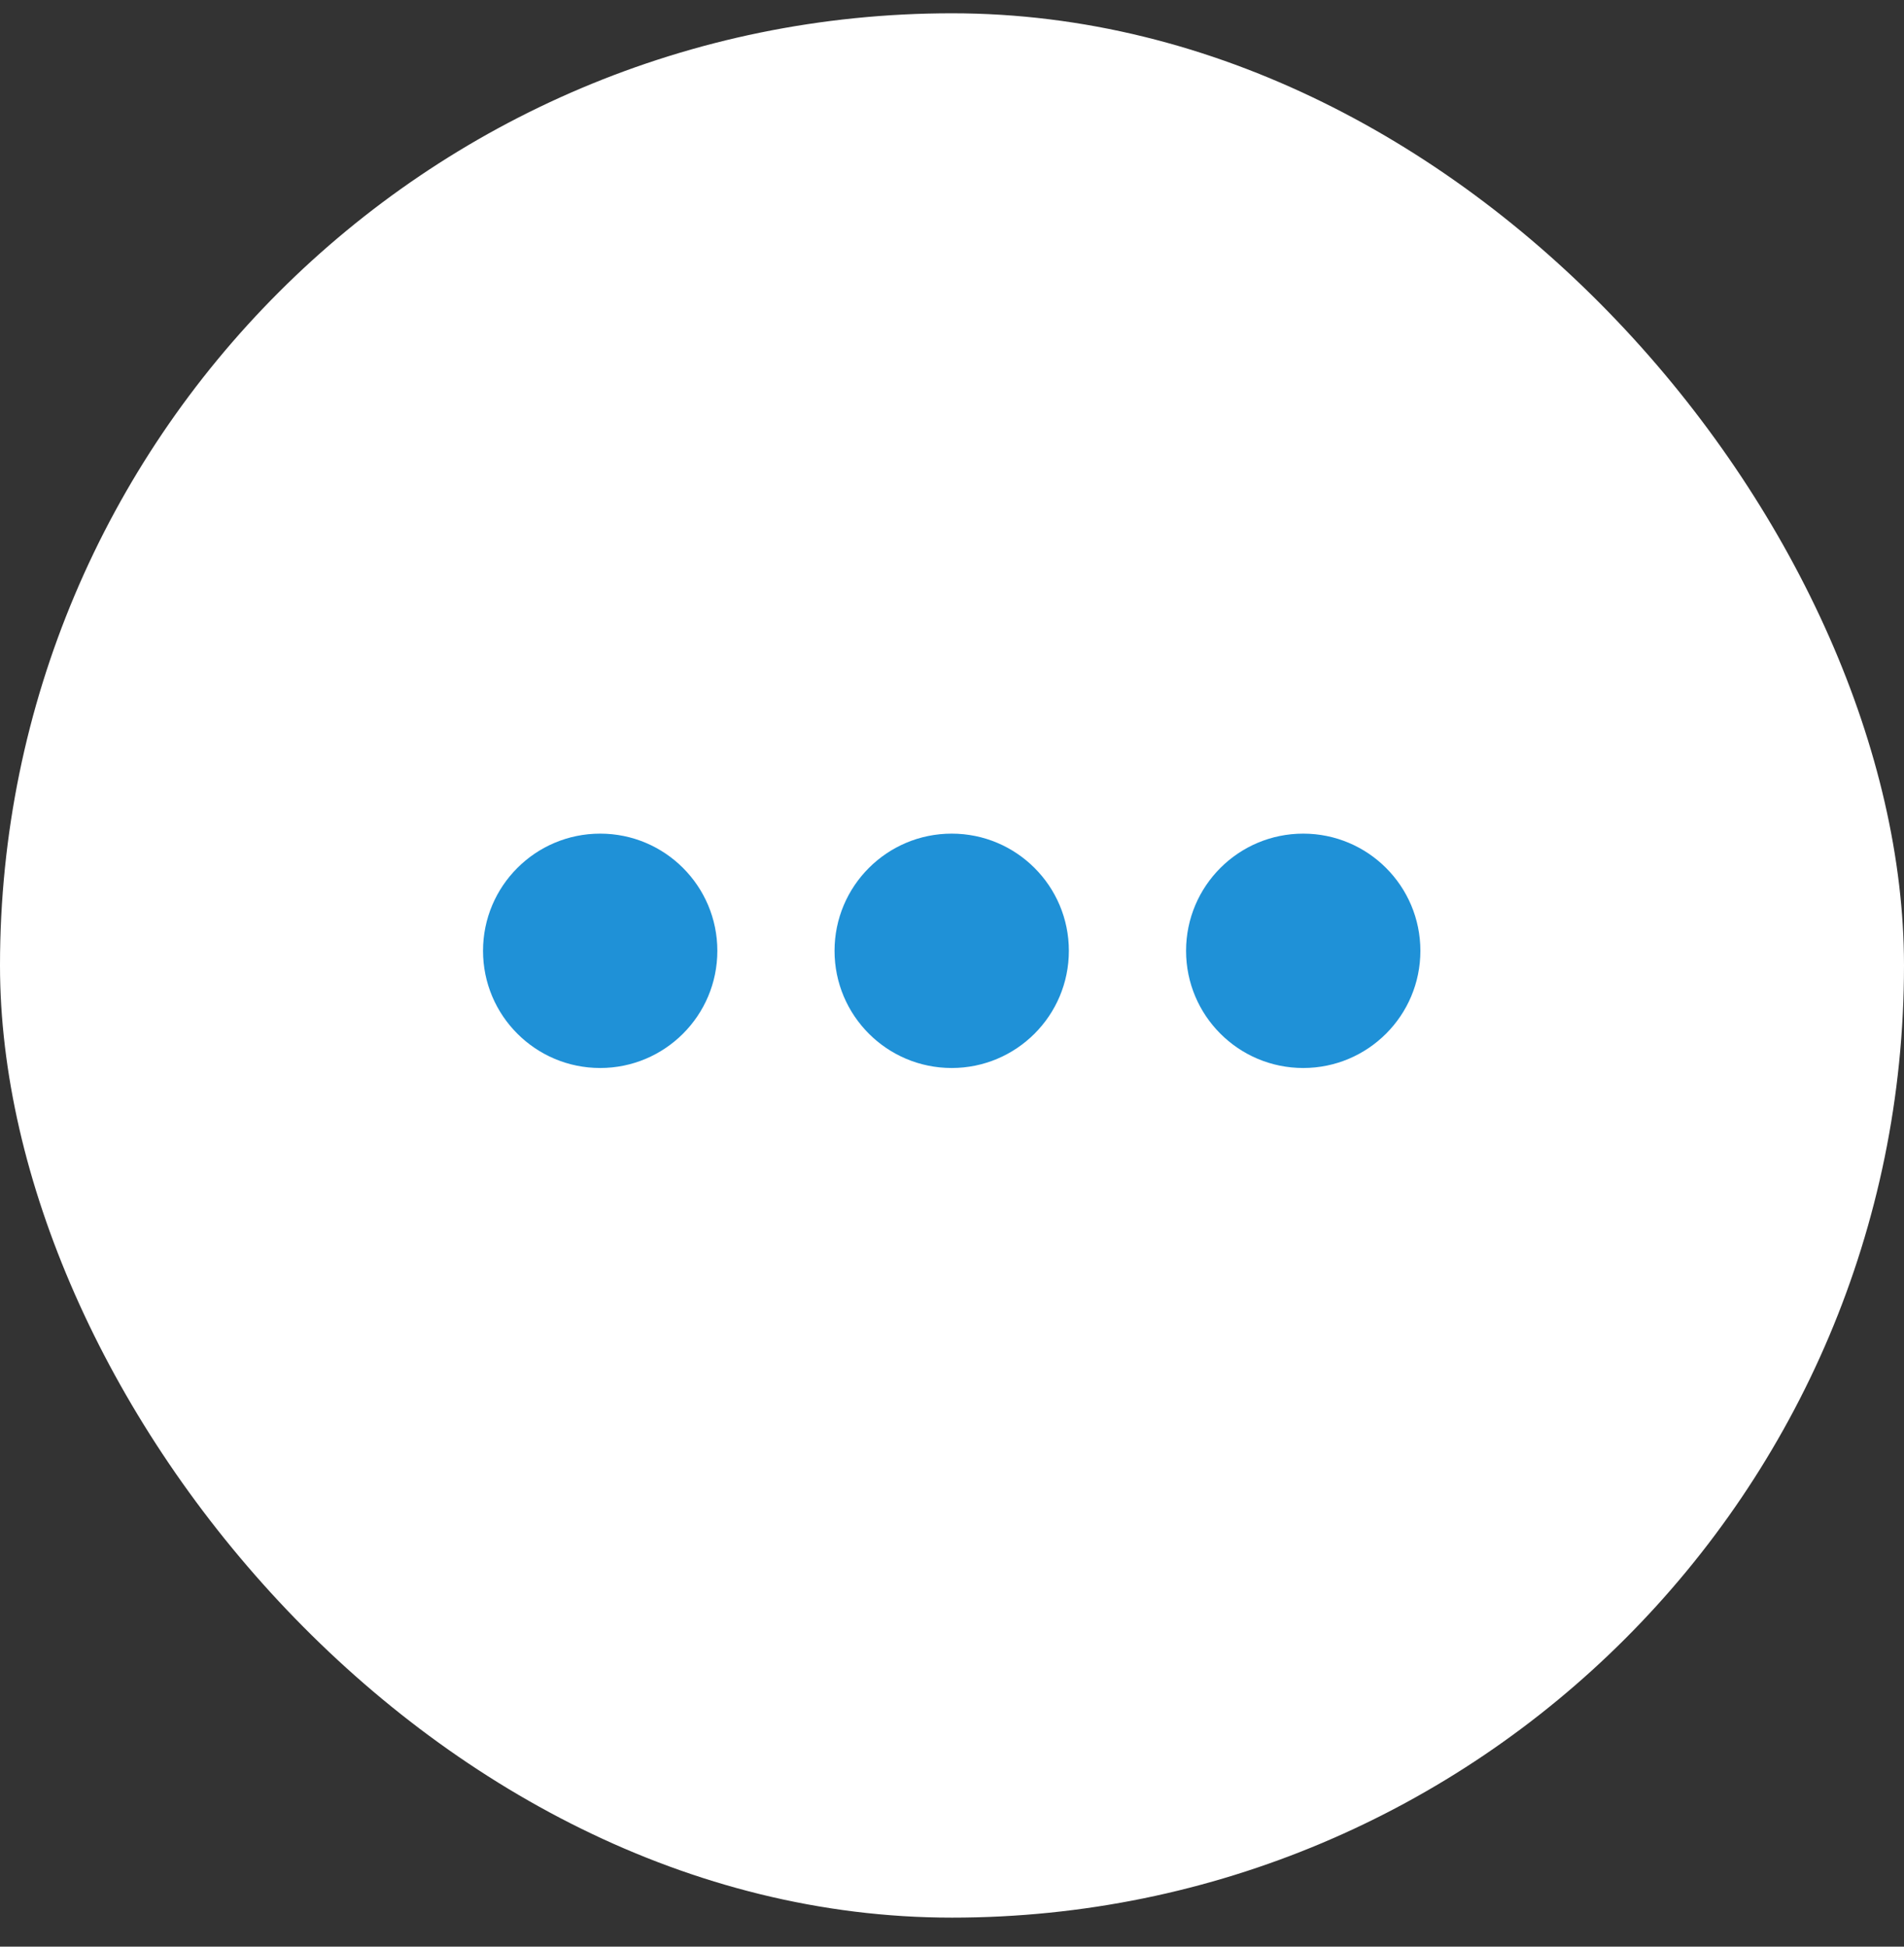 <svg width="45" height="46" viewBox="0 0 45 46" fill="none" xmlns="http://www.w3.org/2000/svg">
<rect x="0" y="0" width="45" height="46" fill="#333333" stroke="none"/>
<rect y="0.314" width="45" height="45" rx="22.5" fill="white"/>
<circle cx="14.185" cy="22.468" r="2.769" fill="#1F91D7"/>
<circle cx="22.493" cy="22.468" r="2.769" fill="#1F91D7"/>
<circle cx="30.801" cy="22.468" r="2.769" fill="#1F91D7"/>
</svg>

